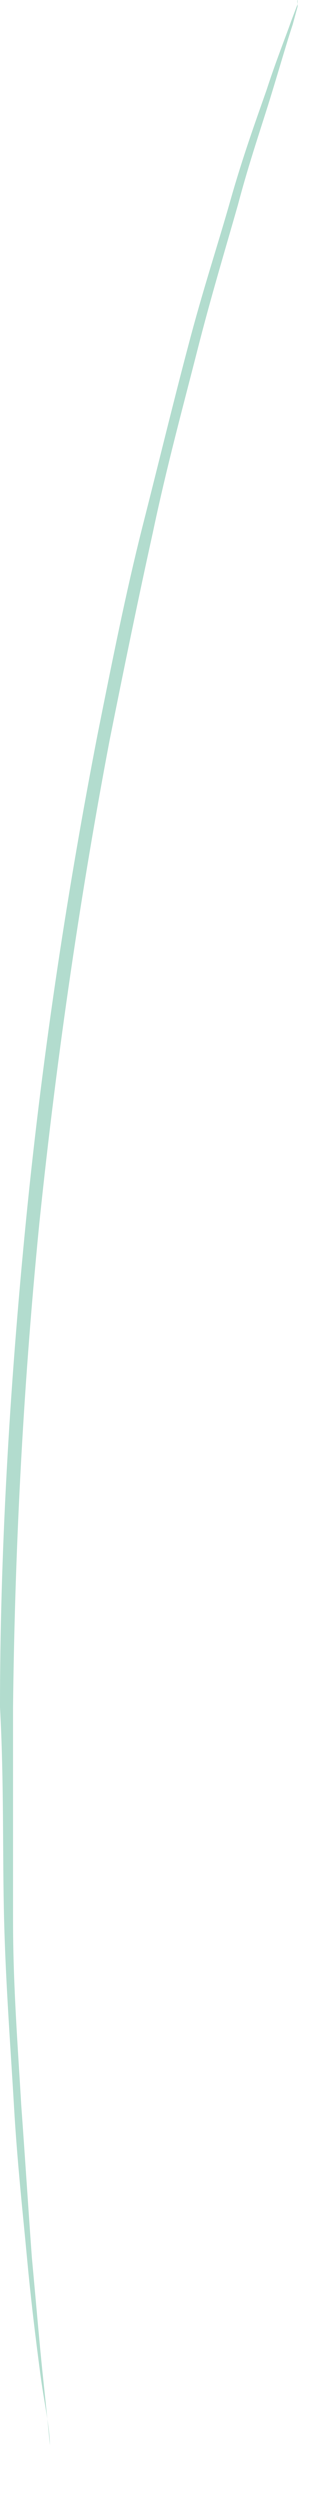 <?xml version="1.0" encoding="utf-8"?>
<svg xmlns="http://www.w3.org/2000/svg" fill="none" height="100%" overflow="visible" preserveAspectRatio="none" style="display: block;" viewBox="0 0 4 31" width="100%">
<path d="M3.697 0V0.081L3.636 0.305C3.565 0.518 3.484 0.802 3.372 1.168C3.261 1.534 3.098 2.001 2.956 2.539C2.803 3.078 2.621 3.677 2.448 4.358C2.275 5.038 2.072 5.78 1.899 6.602C1.717 7.425 1.544 8.268 1.361 9.182C1.016 11.001 0.711 13.022 0.488 15.175C0.274 17.339 0.183 19.34 0.162 21.168V23.809C0.162 24.632 0.223 25.394 0.264 26.105C0.315 26.806 0.355 27.436 0.396 27.994C0.447 28.543 0.488 29.03 0.528 29.416C0.569 29.802 0.599 30.097 0.62 30.32C0.62 30.097 0.548 29.802 0.498 29.416C0.447 29.03 0.386 28.543 0.335 27.994C0.284 27.446 0.213 26.806 0.173 26.105C0.132 25.404 0.071 24.602 0.051 23.809C0.03 23.007 0.051 22.103 0 21.168C0 19.31 0.112 17.268 0.325 15.114C0.538 12.971 0.853 10.96 1.209 9.122C1.392 8.207 1.564 7.344 1.767 6.541C1.971 5.739 2.153 4.987 2.336 4.297C2.519 3.596 2.712 3.017 2.864 2.478C3.017 1.94 3.179 1.493 3.311 1.117C3.433 0.742 3.545 0.467 3.616 0.264L3.697 0.051C3.687 -1.24002e-05 3.697 0 3.697 0V0Z" fill="#B2DCCE" id="Vector"/>
</svg>